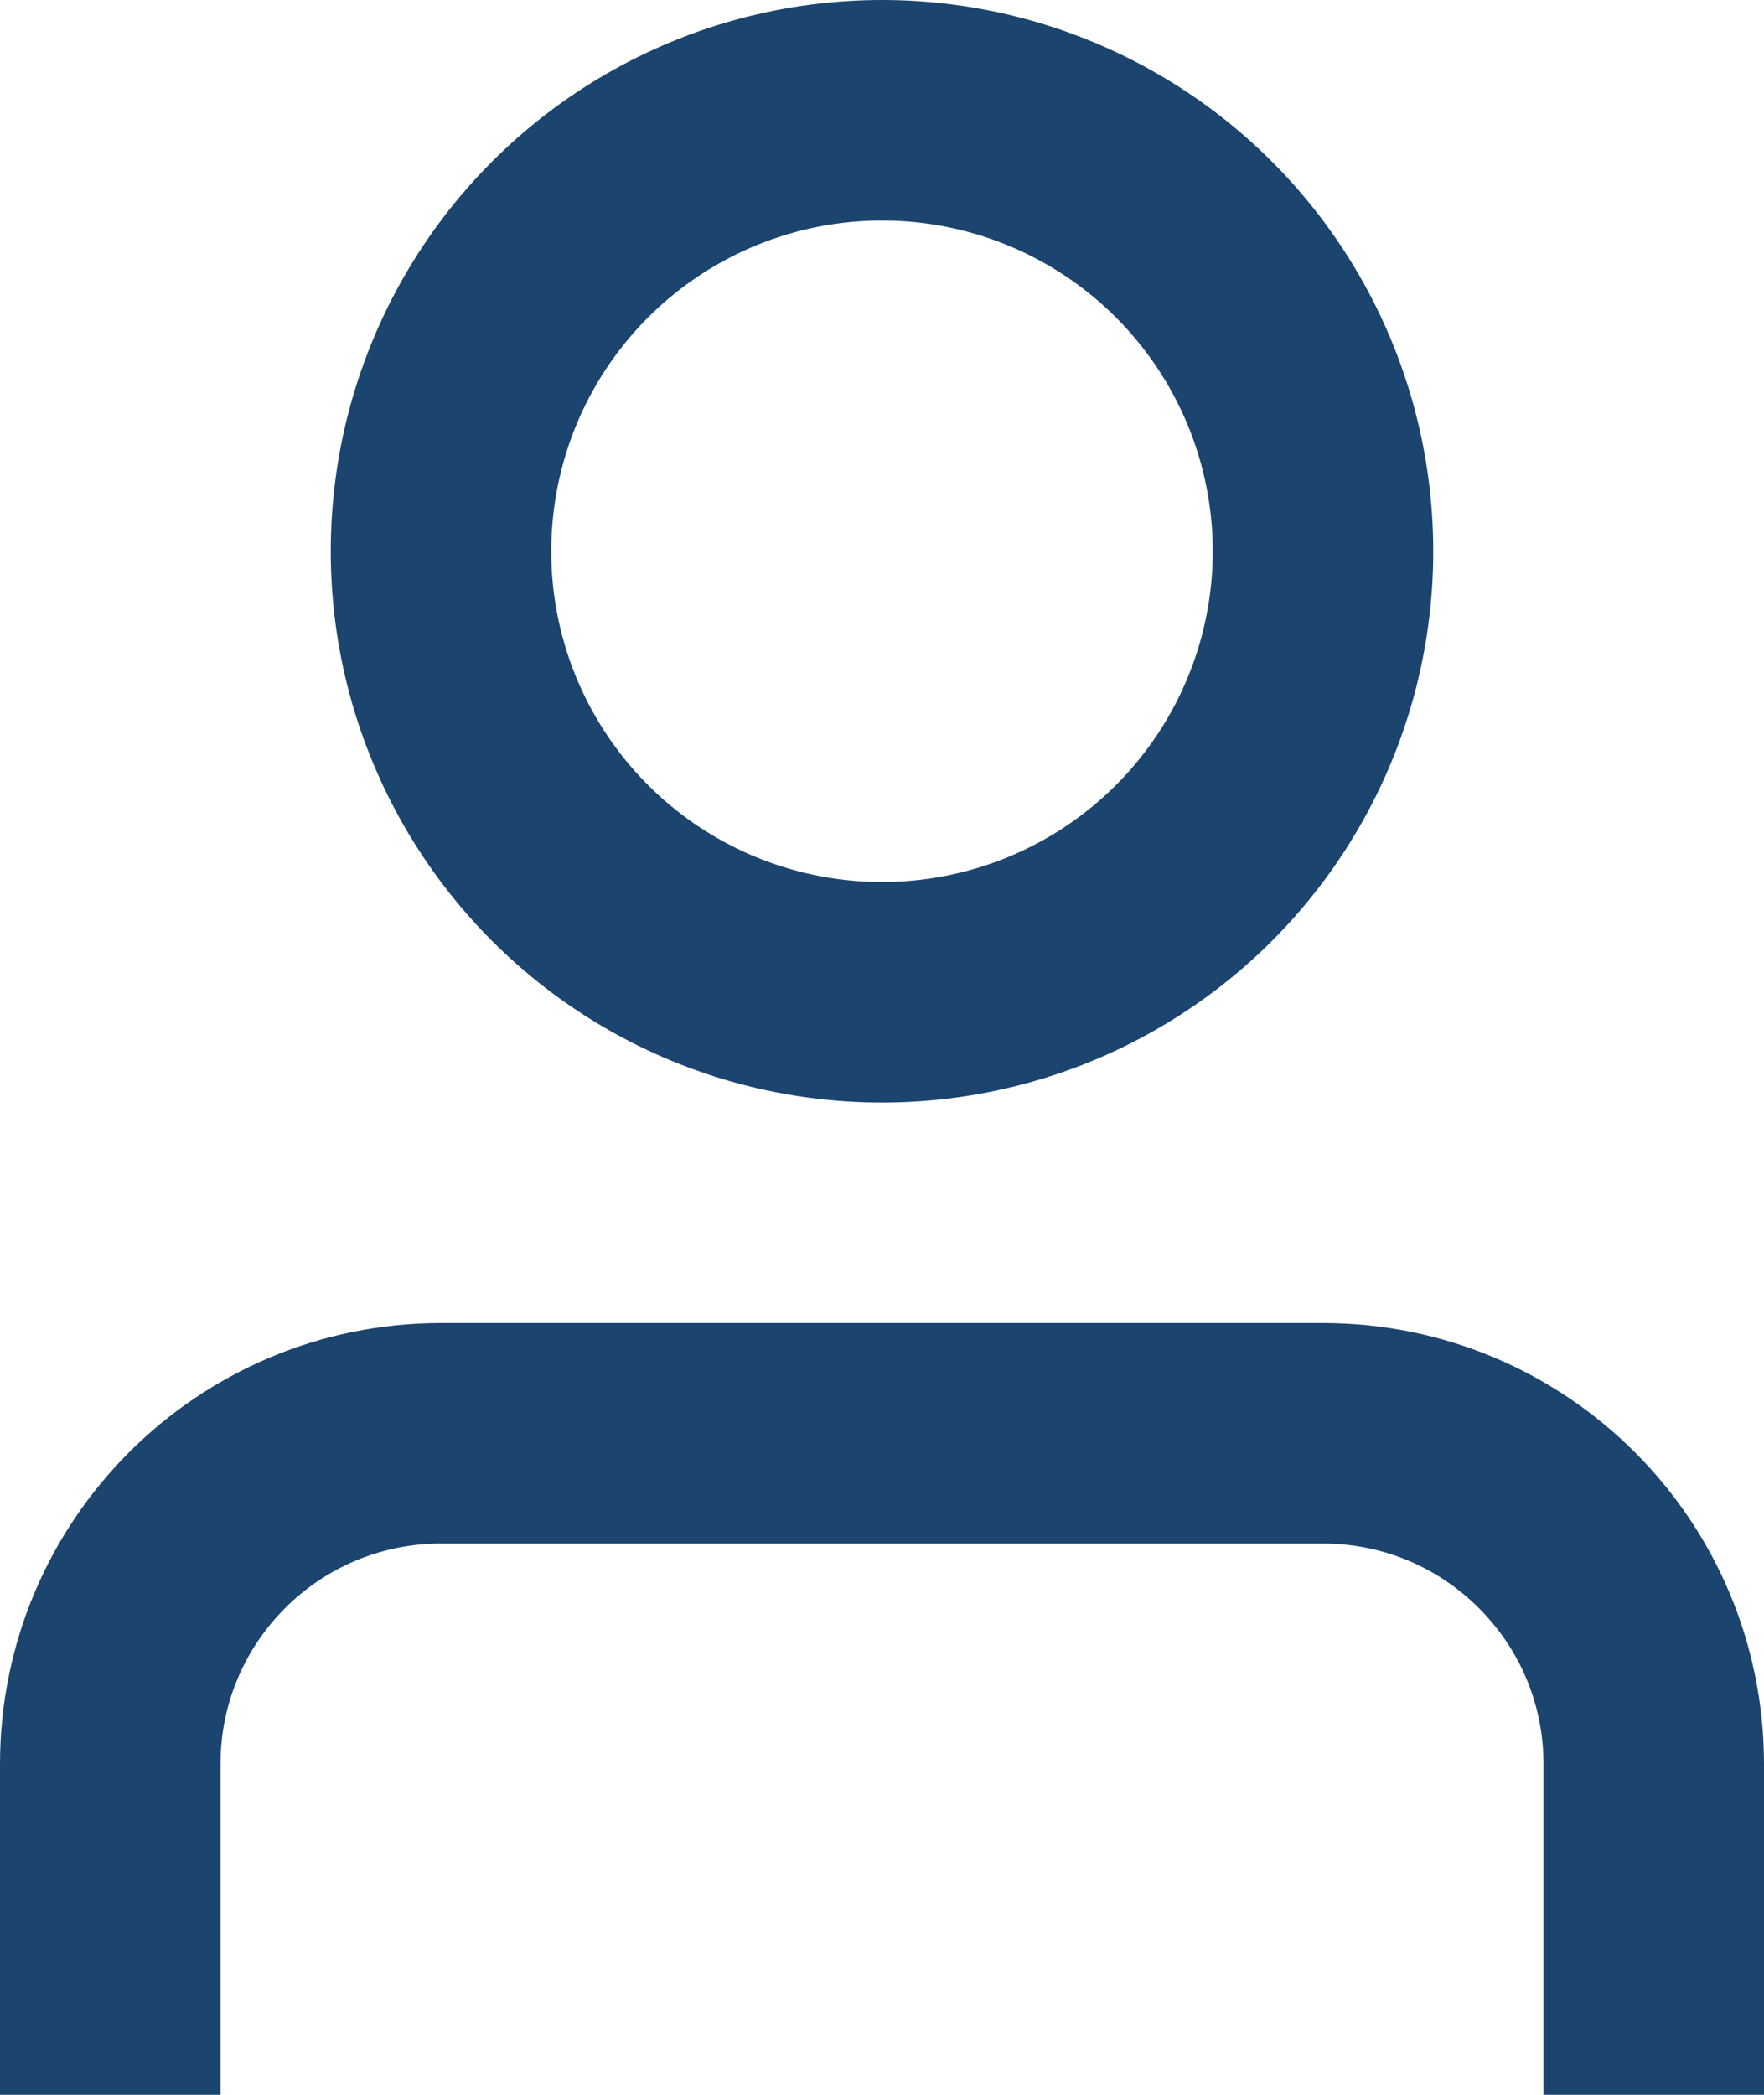 <svg width="16" height="19" viewBox="0 0 16 19" fill="none" xmlns="http://www.w3.org/2000/svg">
<circle cx="8" cy="5" r="4" stroke="#1B446E" stroke-width="2"/>
<path d="M1 19V16C1 14.343 2.343 13 4 13H12C13.657 13 15 14.343 15 16V19" stroke="#1B446E" stroke-width="2"/>
</svg>
